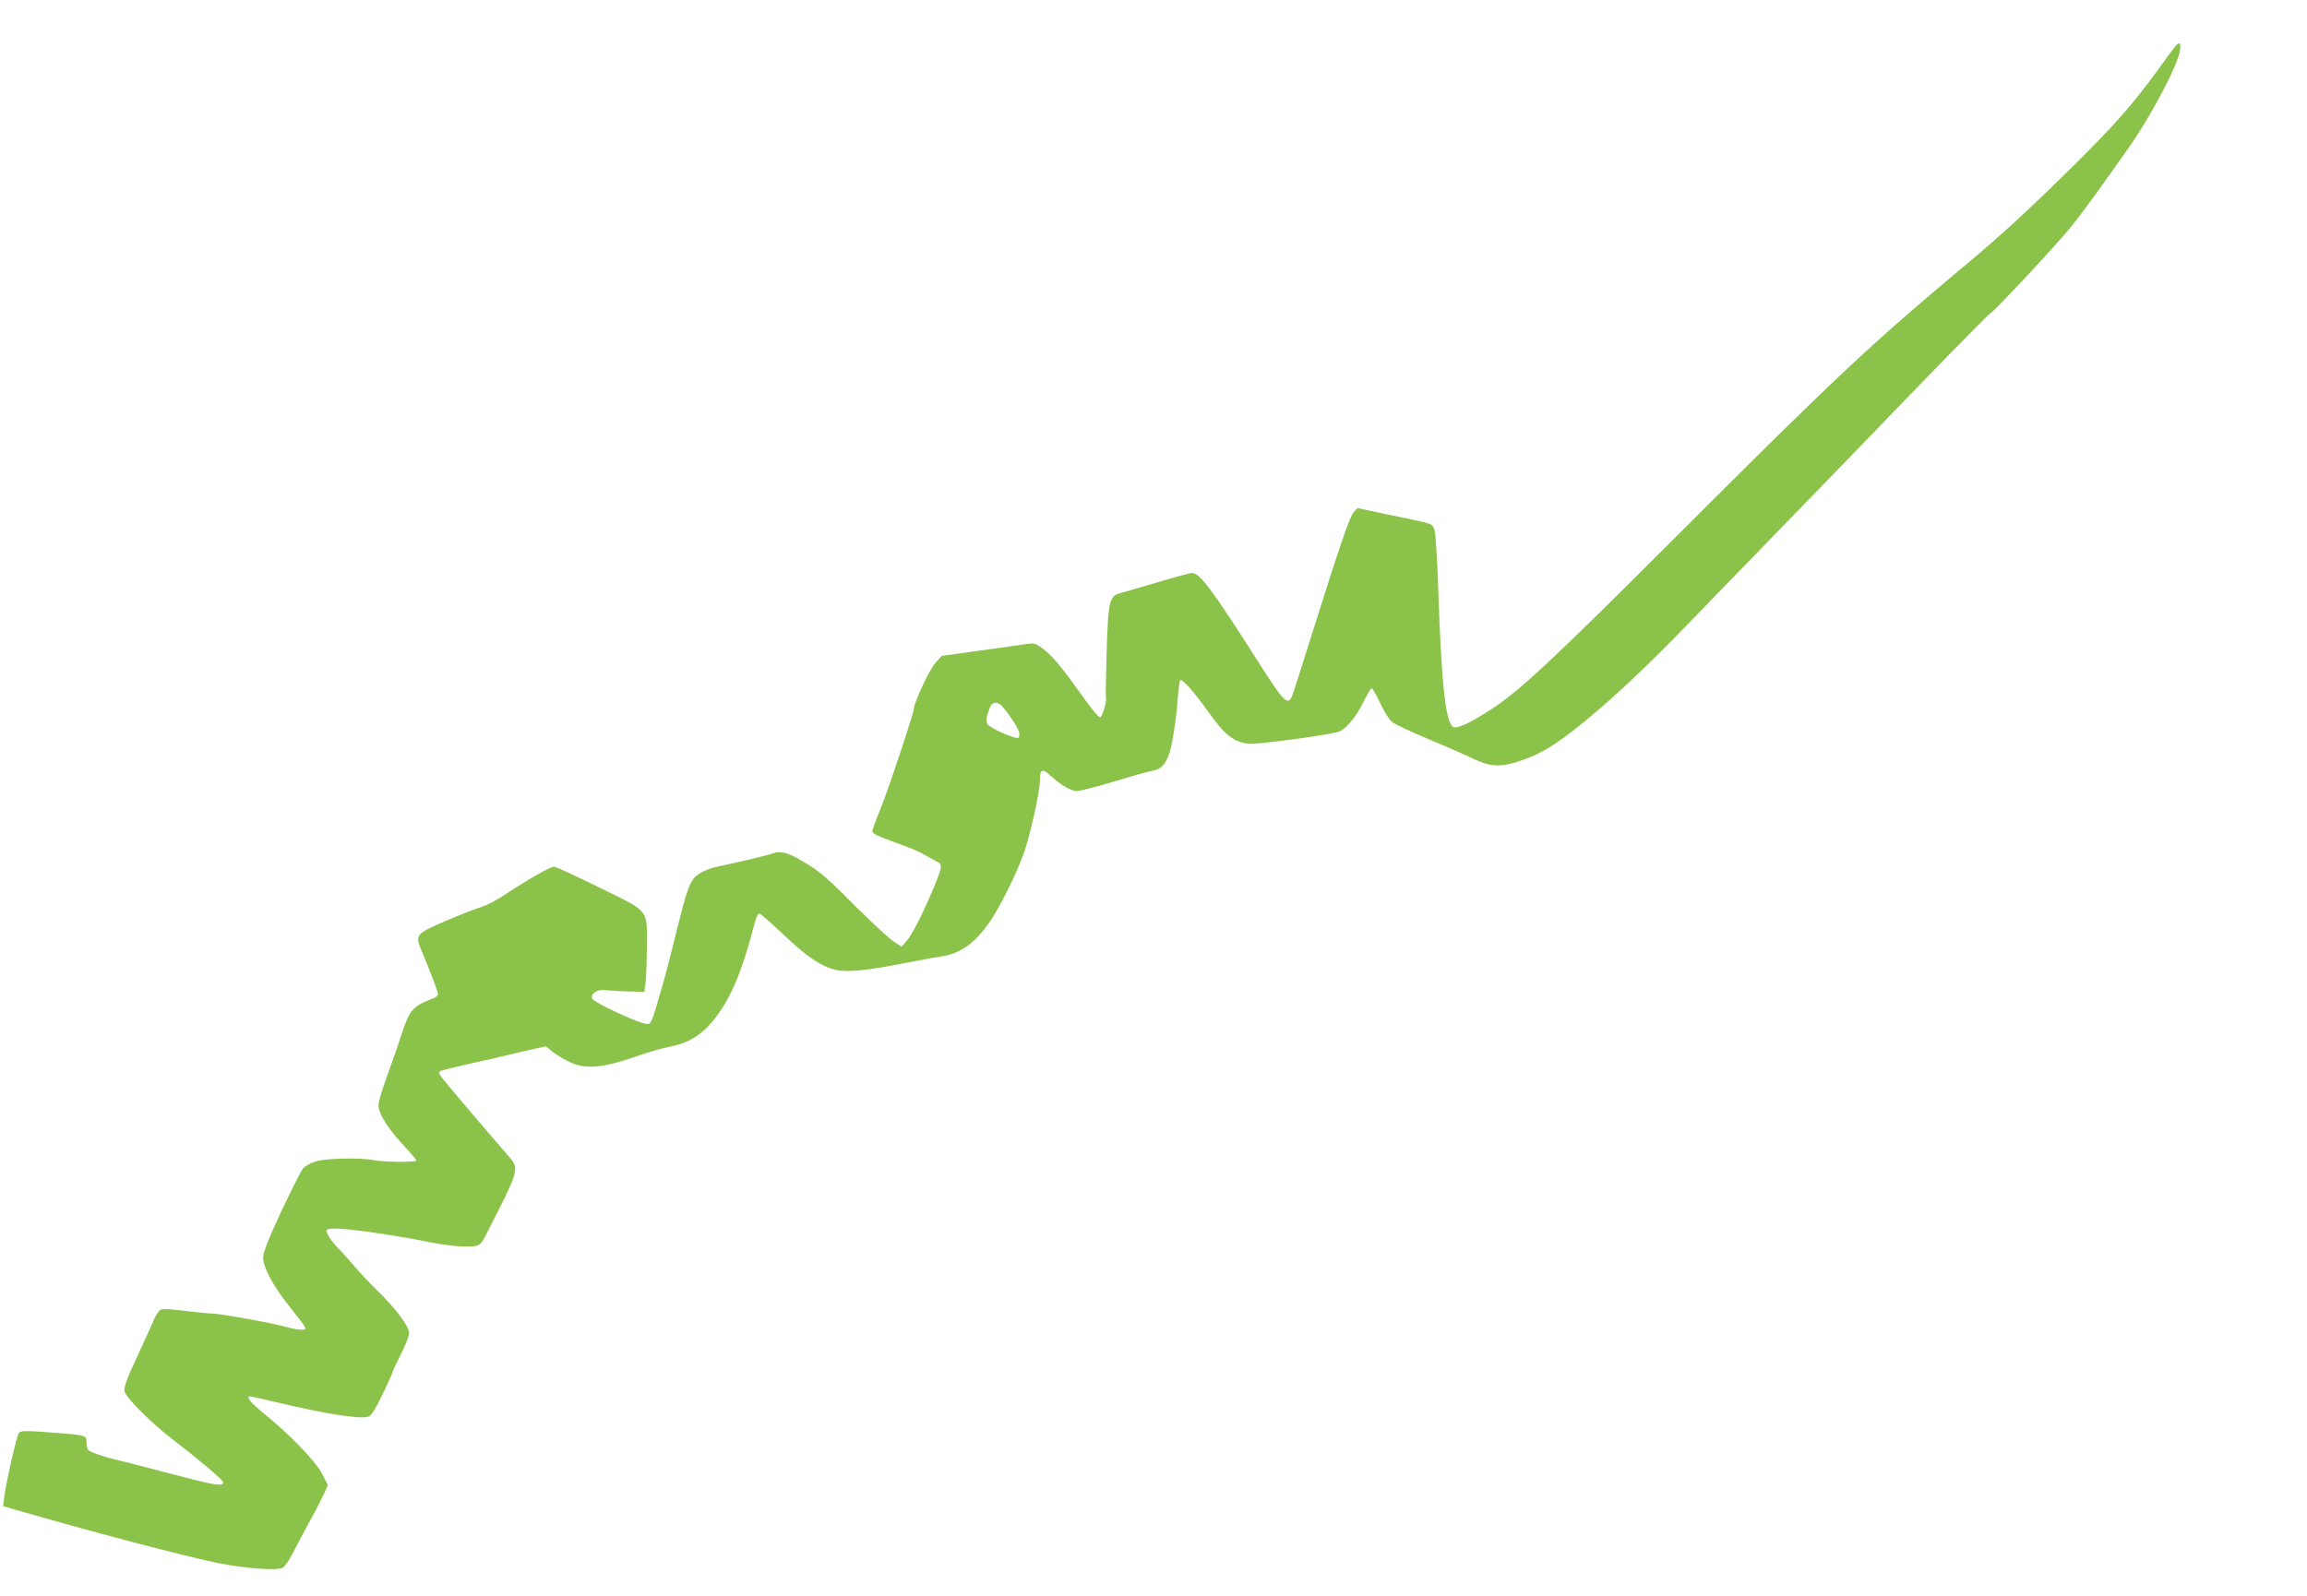 <?xml version="1.0" standalone="no"?>
<!DOCTYPE svg PUBLIC "-//W3C//DTD SVG 20010904//EN"
 "http://www.w3.org/TR/2001/REC-SVG-20010904/DTD/svg10.dtd">
<svg version="1.0" xmlns="http://www.w3.org/2000/svg"
 width="1280pt" height="886pt" viewBox="0 0 1280 886"
 preserveAspectRatio="xMidYMid meet">
<g transform="translate(0,886) scale(0.1,-0.1)"
fill="#8bc34a" stroke="none">
<path d="M12057 8588 c-13 -18 -57 -78 -97 -133 -131 -179 -235 -297 -457
-516 -238 -235 -394 -379 -579 -534 -542 -453 -728 -627 -1600 -1499 -710
-710 -890 -878 -1048 -981 -121 -79 -193 -112 -214 -99 -42 26 -65 247 -82
765 -5 162 -15 309 -21 327 -12 36 -7 34 -164 67 -66 13 -151 31 -190 40 -38
8 -71 15 -72 15 -1 0 -11 -10 -22 -22 -22 -23 -83 -202 -237 -693 -53 -170
-101 -320 -107 -332 -23 -50 -47 -25 -186 194 -257 404 -324 493 -368 493 -9
0 -91 -22 -182 -49 -91 -27 -185 -55 -209 -61 -68 -17 -73 -39 -82 -330 -4
-135 -6 -248 -4 -252 8 -13 -20 -108 -32 -108 -12 0 -44 40 -144 180 -80 111
-135 174 -181 205 -40 28 -40 28 -117 16 -42 -6 -158 -23 -257 -36 l-180 -25
-36 -40 c-32 -35 -119 -222 -119 -255 0 -22 -145 -459 -186 -557 -24 -59 -44
-114 -44 -122 0 -13 21 -23 200 -89 30 -11 71 -29 90 -41 19 -11 49 -28 65
-36 36 -18 36 -24 -16 -150 -57 -137 -114 -250 -147 -290 l-29 -34 -44 28
c-24 16 -113 98 -198 182 -180 181 -210 207 -314 268 -79 47 -121 56 -169 37
-23 -9 -188 -48 -299 -71 -31 -6 -75 -23 -98 -38 -52 -34 -64 -64 -132 -339
-28 -115 -61 -242 -74 -283 -12 -41 -30 -103 -40 -138 -10 -34 -24 -67 -30
-72 -8 -7 -31 -2 -71 13 -118 47 -243 110 -249 126 -10 25 31 52 69 46 17 -2
74 -6 126 -7 l95 -3 7 50 c3 28 7 117 7 198 1 215 19 193 -265 332 -128 63
-240 115 -250 115 -21 0 -151 -74 -264 -150 -47 -32 -110 -65 -140 -74 -30 -9
-120 -44 -200 -78 -167 -73 -169 -75 -127 -175 47 -111 87 -218 87 -231 0 -7
-12 -17 -27 -23 -111 -42 -130 -63 -172 -190 -18 -57 -55 -164 -82 -237 -27
-74 -49 -147 -49 -163 0 -53 52 -134 164 -253 25 -27 46 -53 46 -57 0 -10
-178 -9 -235 2 -75 15 -264 11 -321 -6 -28 -8 -59 -25 -71 -37 -11 -13 -66
-121 -122 -240 -74 -160 -101 -228 -101 -257 0 -55 55 -158 146 -272 100 -125
102 -129 66 -129 -16 0 -51 7 -78 14 -69 21 -374 76 -417 76 -20 0 -88 7 -152
15 -76 10 -122 12 -134 6 -9 -5 -26 -29 -36 -53 -10 -24 -44 -99 -76 -168 -78
-169 -89 -198 -89 -228 0 -31 146 -177 271 -273 135 -103 274 -220 277 -235 5
-22 -43 -17 -174 17 -66 17 -180 46 -254 66 -74 19 -153 39 -175 44 -70 17
-140 42 -147 53 -4 6 -8 25 -8 43 0 38 1 38 -209 54 -138 10 -156 9 -167 -5
-12 -17 -72 -279 -81 -358 l-6 -47 69 -20 c407 -118 937 -258 1125 -296 153
-30 325 -43 357 -26 12 6 38 44 58 84 20 40 63 120 95 179 33 59 68 128 79
152 l19 45 -32 62 c-37 70 -177 216 -319 331 -78 63 -106 98 -79 98 5 0 66
-14 135 -30 279 -67 484 -99 522 -81 16 7 40 46 79 127 30 64 55 119 55 123 0
4 20 48 45 97 25 48 45 100 45 115 0 37 -74 137 -174 234 -45 44 -106 109
-136 145 -30 35 -67 76 -81 90 -37 36 -71 88 -67 102 3 8 27 11 69 9 72 -2
343 -42 483 -71 116 -24 225 -34 269 -26 29 5 39 15 59 54 127 248 159 316
164 355 6 43 5 46 -58 118 -107 123 -322 376 -346 408 -15 19 -19 32 -11 36 6
4 79 22 162 41 84 18 179 40 212 48 33 8 95 23 137 32 l76 17 40 -32 c22 -17
66 -43 97 -57 85 -39 177 -31 353 29 73 26 160 51 193 57 122 22 203 78 282
194 79 116 132 252 197 504 6 23 16 42 23 42 7 -1 65 -52 131 -114 148 -142
240 -198 330 -204 72 -4 162 7 346 43 74 14 163 31 198 36 109 16 185 69 268
185 53 74 140 245 188 371 36 91 96 356 96 423 0 61 13 67 56 27 64 -57 115
-87 149 -87 17 0 112 24 211 54 98 30 196 57 216 60 40 7 66 36 86 95 16 46
39 196 47 309 4 50 10 94 14 97 13 7 79 -68 159 -181 90 -126 140 -165 226
-172 43 -3 377 40 484 64 42 9 99 73 142 159 23 47 46 85 51 85 4 0 26 -37 47
-83 21 -46 51 -93 66 -104 14 -12 108 -56 209 -98 100 -42 211 -91 246 -108
85 -41 141 -45 233 -17 125 38 213 90 374 221 171 140 351 309 589 556 132
136 321 331 420 433 274 282 486 500 879 908 198 204 365 373 372 376 19 7
362 375 444 476 42 52 126 165 186 250 60 85 119 168 131 185 120 167 275 459
288 543 8 51 -5 55 -38 10z m-6505 -3640 c27 -23 95 -122 102 -150 3 -15 2
-29 -4 -33 -15 -9 -159 55 -171 76 -10 20 -7 39 13 92 11 29 35 35 60 15z"/>
</g>
</svg>
